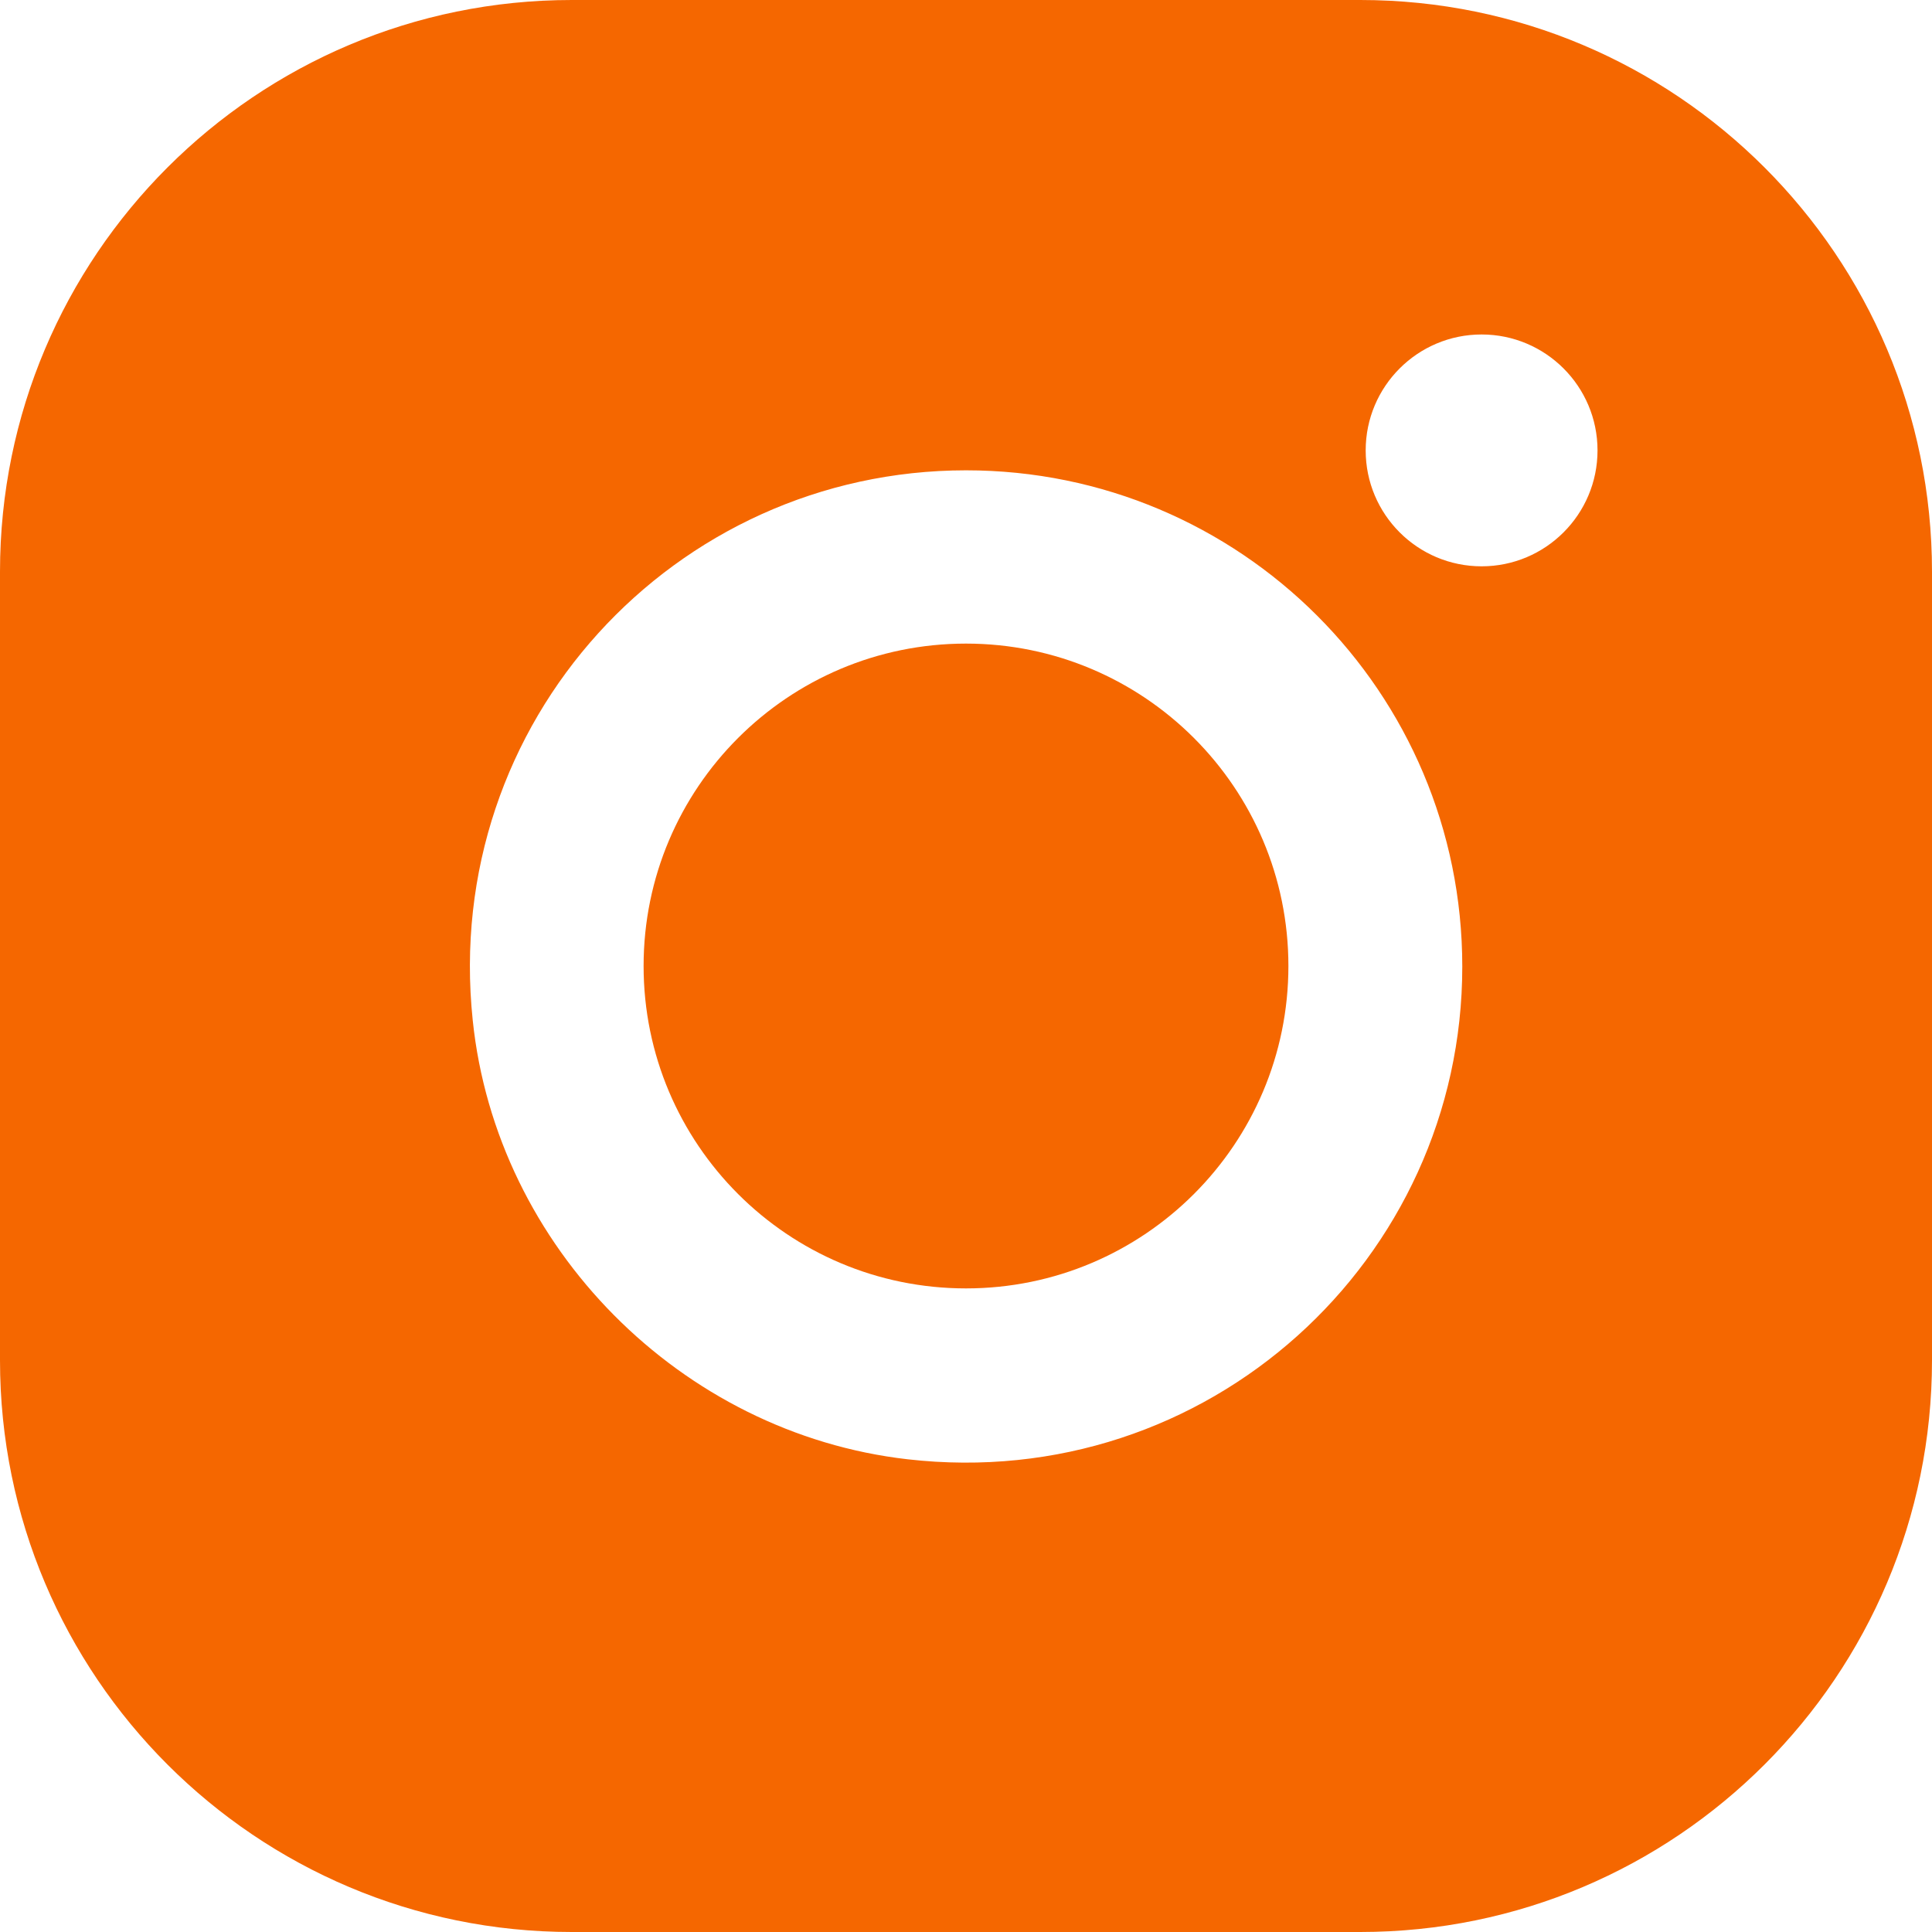 <svg width="32" height="32" viewBox="0 0 32 32" fill="none" xmlns="http://www.w3.org/2000/svg">
<path d="M16 21.34C18.949 21.34 21.34 18.949 21.34 16C21.34 13.051 18.949 10.66 16 10.66C13.051 10.66 10.66 13.051 10.66 16C10.66 18.949 13.051 21.34 16 21.34Z" fill="#F56700"/>
<path d="M22.53 0H9.47C4.24 0 0 4.24 0 9.47V22.53C0 27.76 4.24 32 9.47 32H22.53C27.76 32 32 27.76 32 22.53V9.47C32 4.24 27.76 0 22.53 0ZM24.54 5.54C25.6 5.54 26.46 6.4 26.46 7.46C26.46 8.52 25.6 9.38 24.54 9.38C23.48 9.38 22.62 8.52 22.62 7.46C22.62 6.4 23.48 5.54 24.54 5.54ZM15.03 24.17C11.28 23.74 8.22 20.66 7.83 16.9C7.31 11.95 11.17 7.79 16 7.79C20.54 7.79 24.22 11.46 24.22 16.01C24.22 20.87 20 24.74 15.03 24.17Z" fill="#F56700"/>
</svg>
